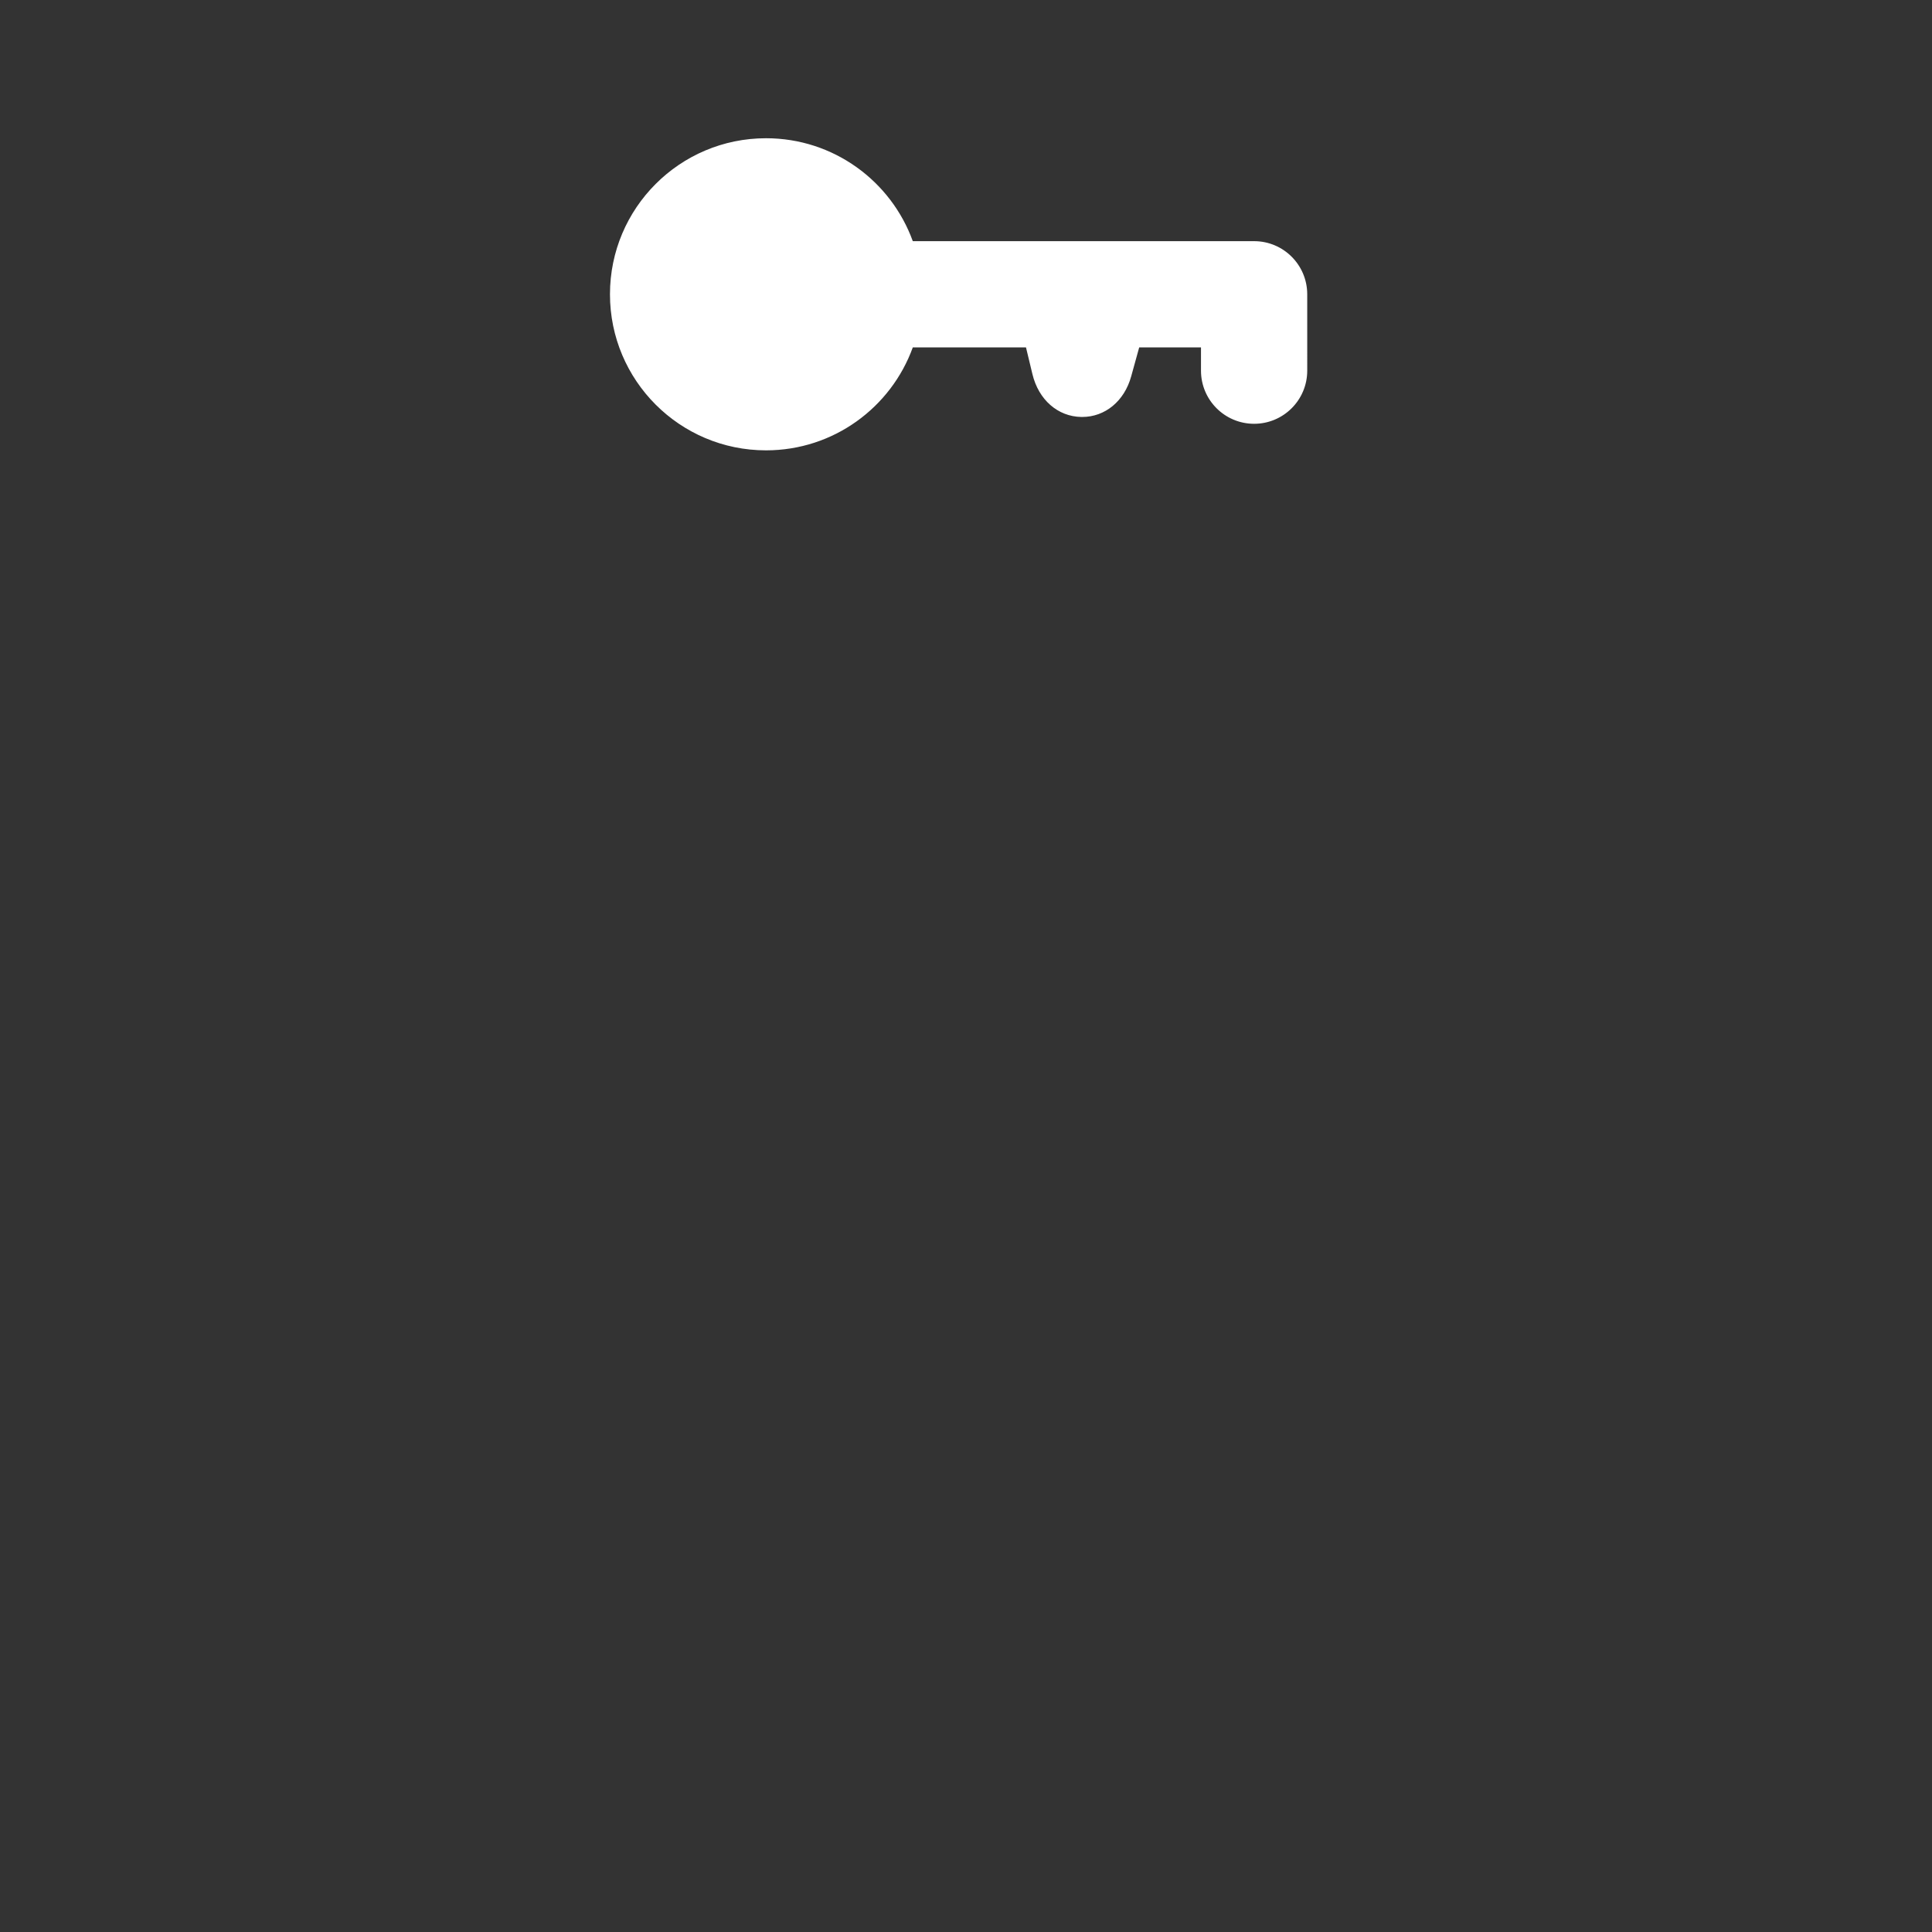 <?xml version="1.0" encoding="iso-8859-1"?>
<!-- Generator: Adobe Illustrator 18.1.1, SVG Export Plug-In . SVG Version: 6.00 Build 0)  -->
<!DOCTYPE svg PUBLIC "-//W3C//DTD SVG 1.1//EN" "http://www.w3.org/Graphics/SVG/1.1/DTD/svg11.dtd">
<svg version="1.1" xmlns="http://www.w3.org/2000/svg" xmlns:xlink="http://www.w3.org/1999/xlink" x="0px" y="0px"
	 viewBox="0 0 512 512" enable-background="new 0 0 512 512" xml:space="preserve">
<rect x="0" y="0" width="512" height="512" fill="#333333" stroke="none"/>
<g id="Layer_8">
	<path fill="#FFFFFF" d="M332.351,63.911h-90.452c-5.76-15.908-20.998-27.277-38.894-27.277c-22.84,0-41.356,18.516-41.356,41.356
		s18.516,41.356,41.356,41.356c17.896,0,33.134-11.369,38.894-27.277h30l1.704,7.078c1.632,6.789,6.716,11.245,12.951,11.351
		c0.076,0.001,0.151,0.002,0.227,0.002c6.094,0,11.179-4.199,12.992-10.754l2.125-7.677h16.376v6.159
		c0,7.775,6.303,14.079,14.078,14.079s14.078-6.303,14.078-14.079V77.989C346.429,70.214,340.126,63.911,332.351,63.911z"/>
</g>
<g id="Layer_1">
</g>
</svg>
